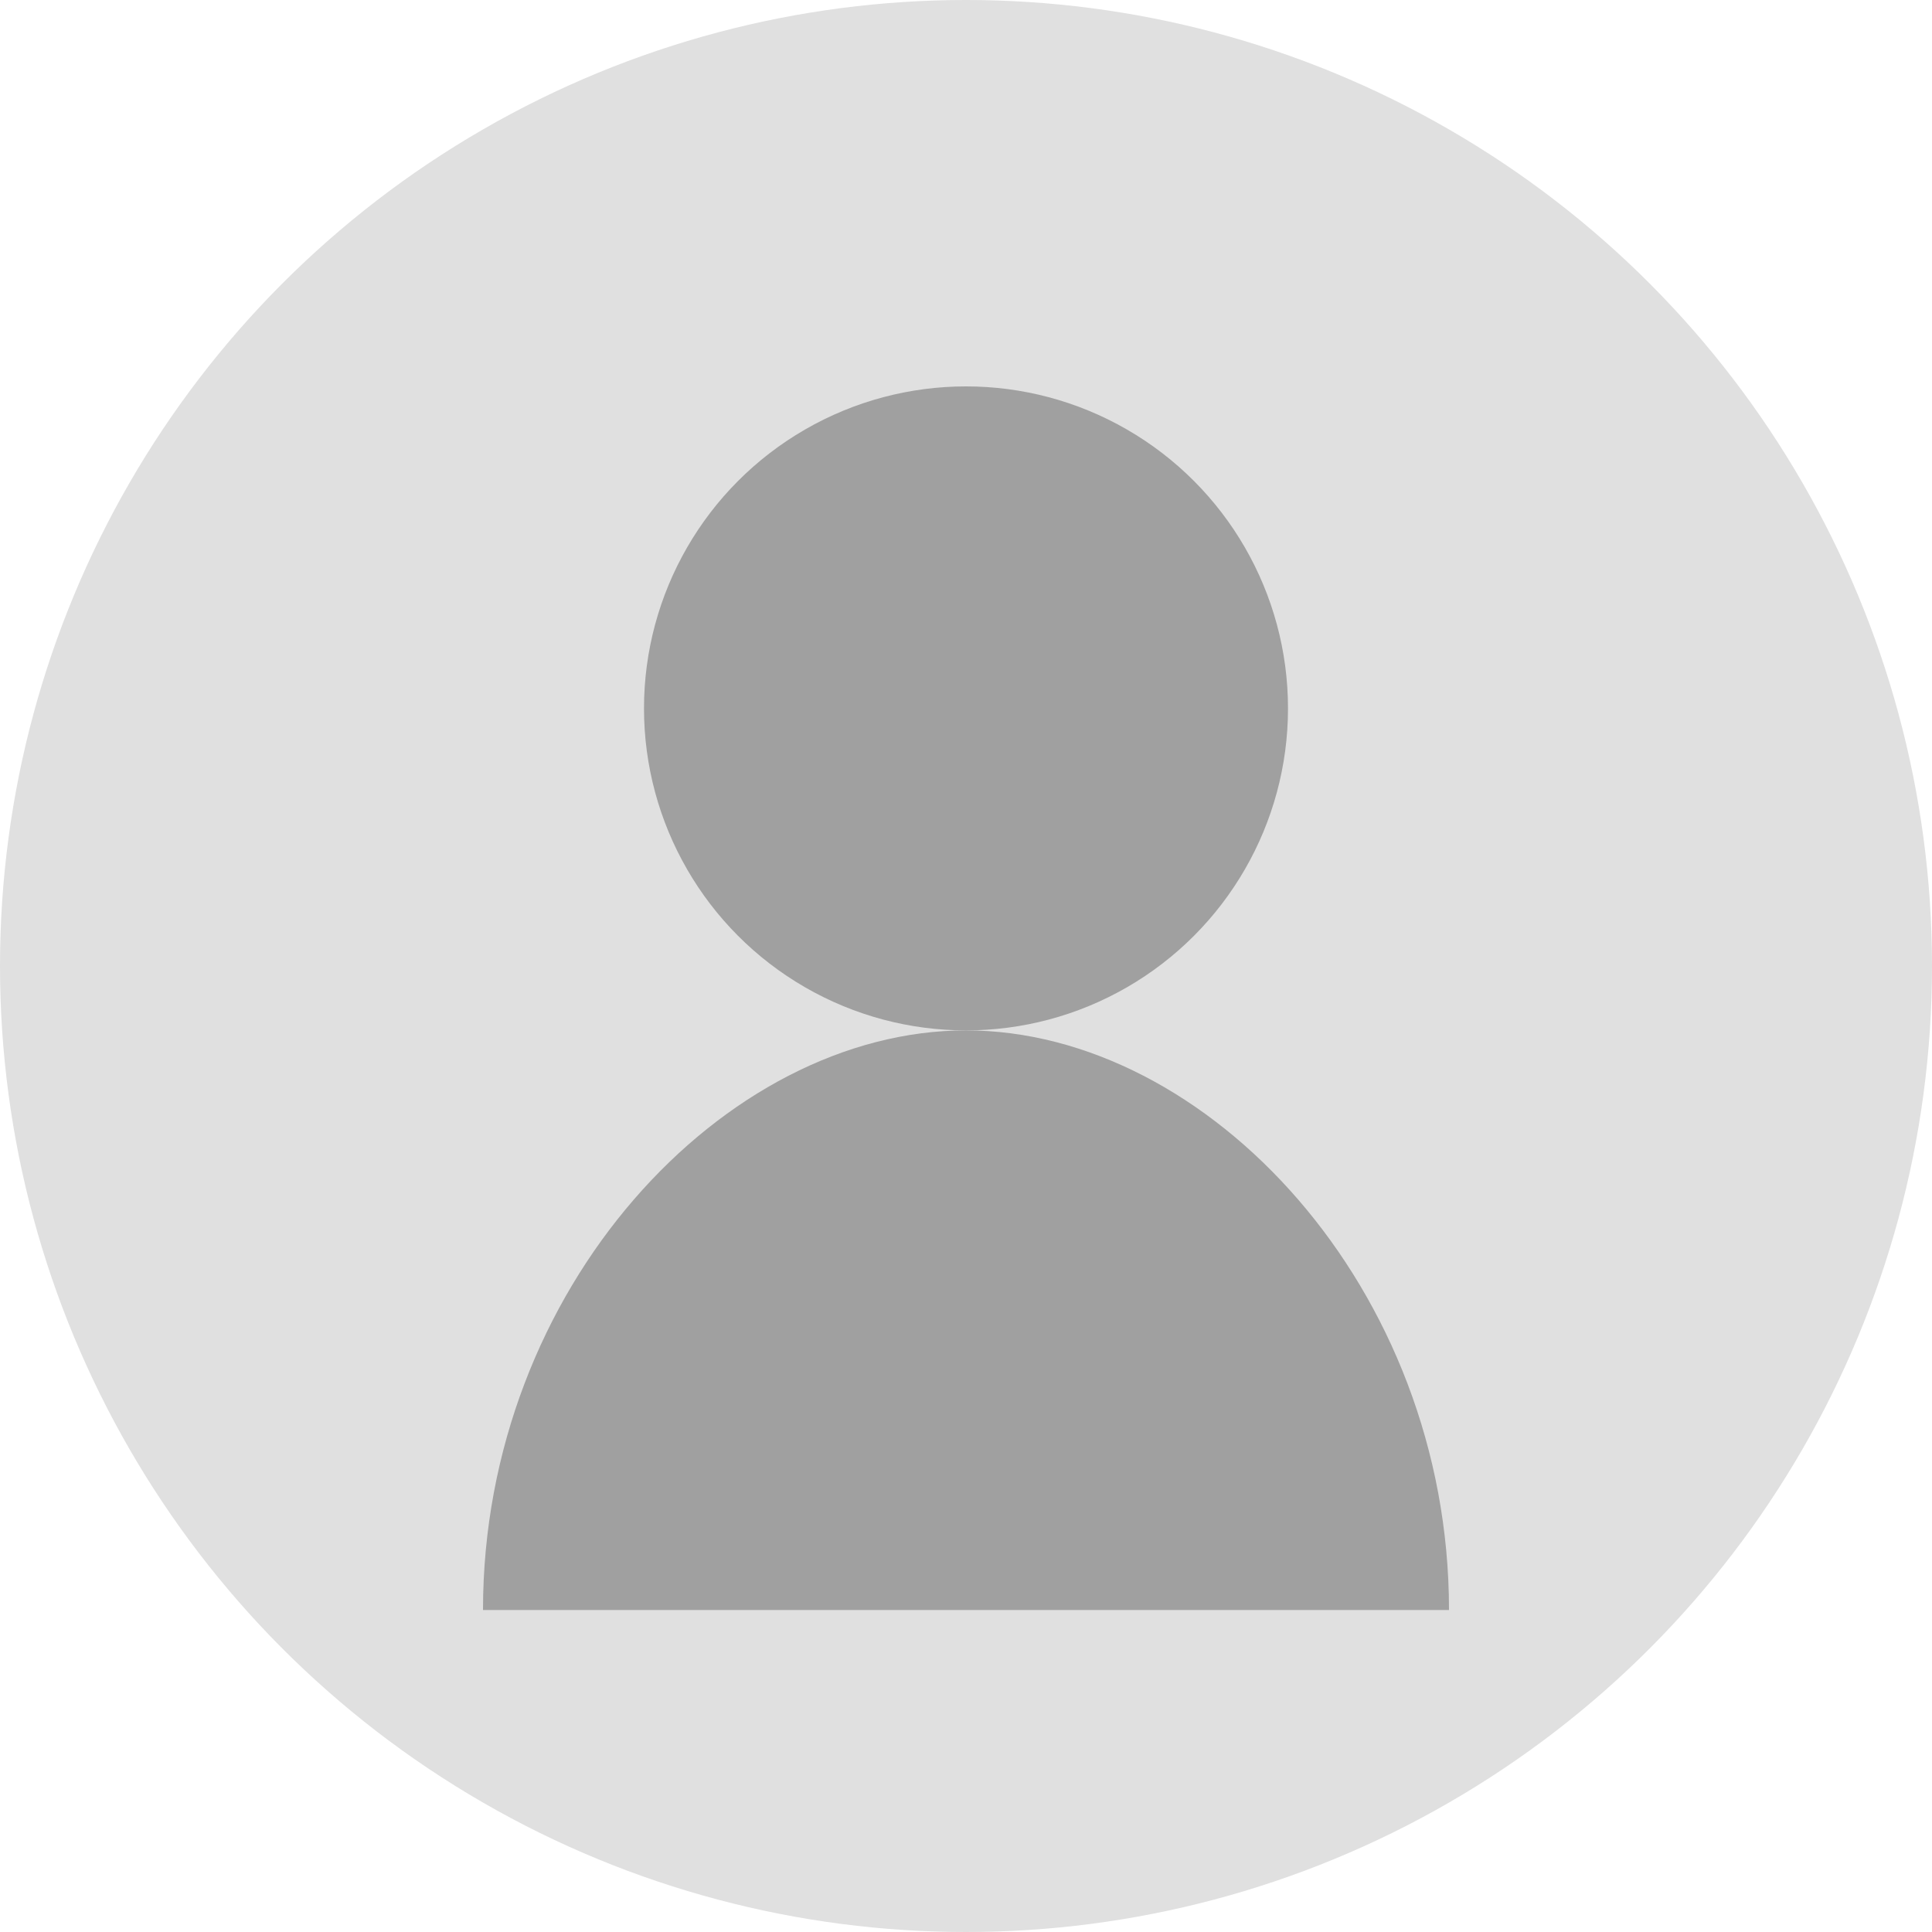 <svg xmlns="http://www.w3.org/2000/svg" width="60" height="60" viewBox="0 0 60 60">
  <circle cx="30" cy="30" r="30" fill="#e0e0e0"/>
  <circle cx="30" cy="22" r="10" fill="#a0a0a0"/>
  <path d="M15,50 C15,40 22.5,32 30,32 C37.5,32 45,40 45,50" fill="#a0a0a0"/>
</svg> 